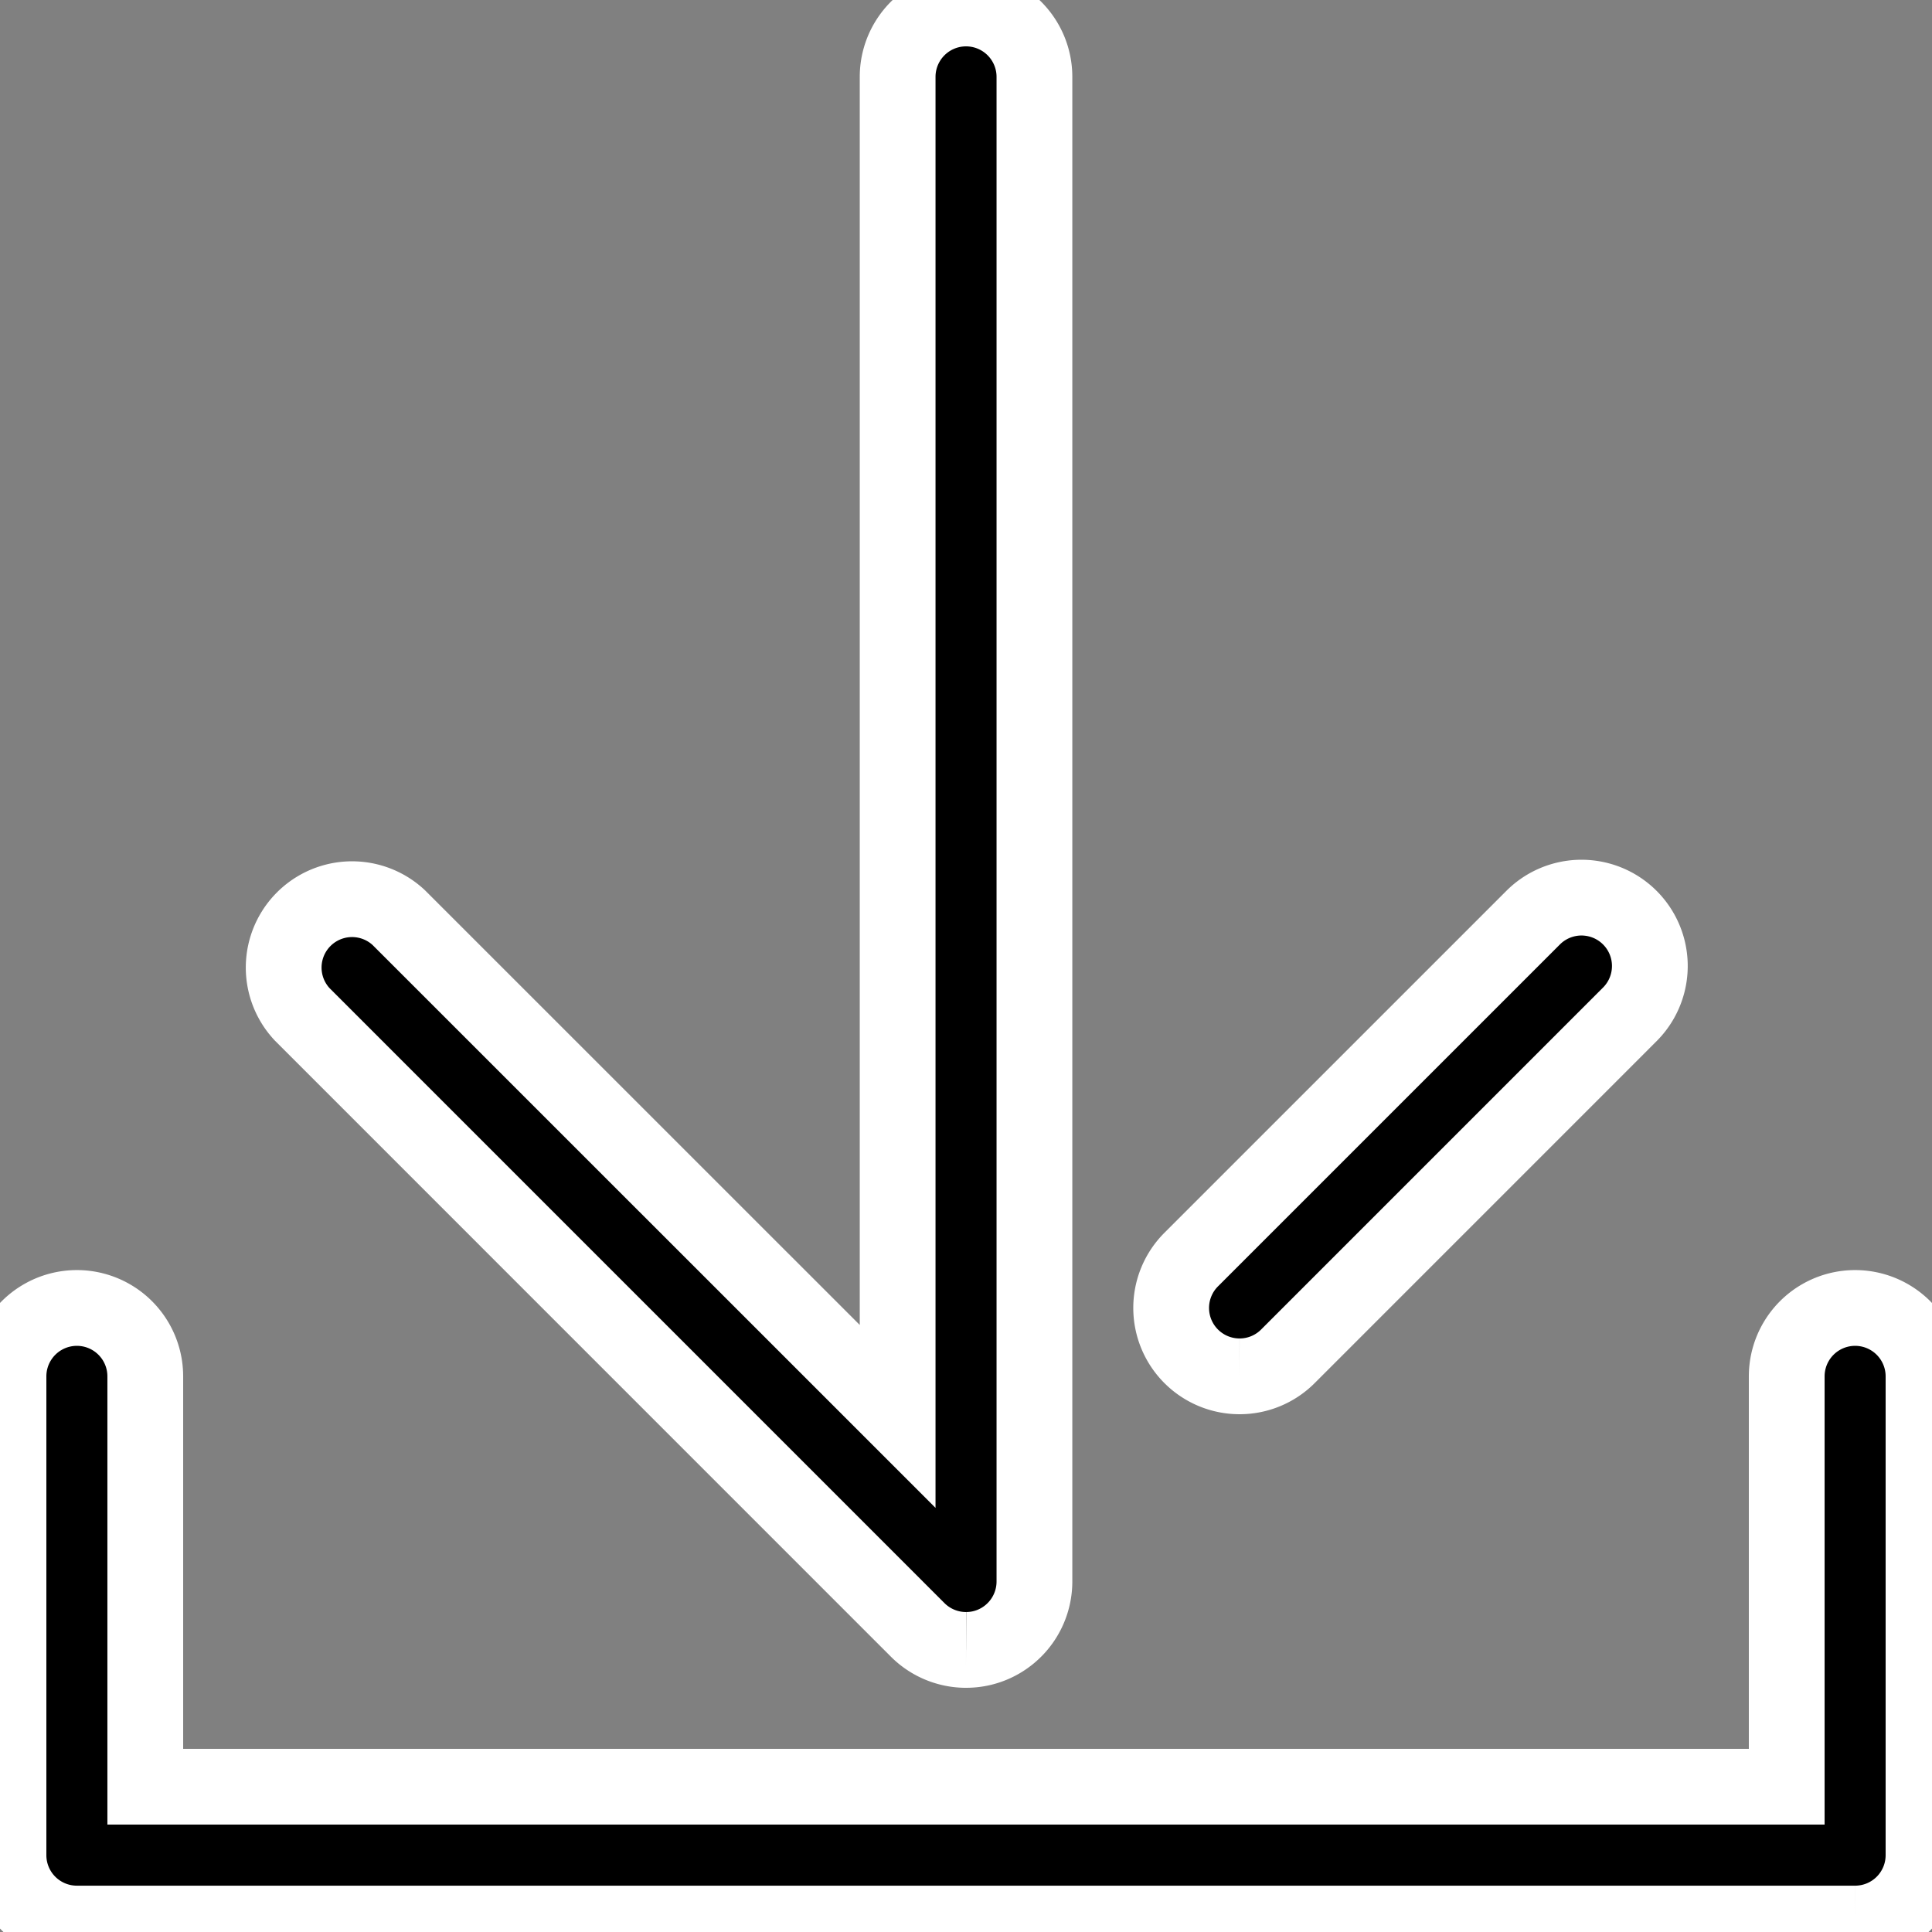 <svg xmlns="http://www.w3.org/2000/svg" xmlns:xlink="http://www.w3.org/1999/xlink" width="102" height="102" viewBox="0 0 102 102">
  <rect x="0" y="0" width="102" height="102" fill="#808080" stroke="none"/>
  <defs>
    <clipPath id="clip-path">
      <rect id="Rectangle_7" data-name="Rectangle 7" width="102" height="102" transform="translate(-0.448 -0.448)" stroke="#fff" stroke-width="4"/>
    </clipPath>
  </defs>
  <g id="Group_22" data-name="Group 22" transform="translate(-992 -2667)">
    <g id="Group_15" data-name="Group 15" transform="translate(992.448 2667.448)">
      <g id="Group_14" data-name="Group 14" clip-path="url(#clip-path)">
        <path id="Path_4" data-name="Path 4" d="M40.109,86.66A3.612,3.612,0,0,1,37.556,85.6L5.059,53.1A3.61,3.61,0,0,1,10.164,48L36.5,74.332V3.611a3.611,3.611,0,0,1,7.222,0V83.049a3.613,3.613,0,0,1-2.228,3.336,3.565,3.565,0,0,1-1.383.274" transform="translate(10.443)" stroke="#fff" stroke-width="4"/>
        <path id="Path_5" data-name="Path 5" d="M20.611,38.275a3.611,3.611,0,0,1-2.553-6.164l18.051-18.05a3.609,3.609,0,1,1,5.109,5.1L23.164,37.217a3.6,3.6,0,0,1-2.553,1.058" transform="translate(44.383 33.941)" stroke="#fff" stroke-width="4"/>
        <path id="Path_6" data-name="Path 6" d="M97.492,51.5H3.611A3.61,3.61,0,0,1,0,47.887V22.611a3.611,3.611,0,0,1,7.222,0V44.276h86.66V22.611a3.611,3.611,0,0,1,7.222,0V47.887A3.61,3.61,0,0,1,97.492,51.5" transform="translate(0 49.606)" stroke="#fff" stroke-width="4"/>
      </g>
    </g>
  </g>
</svg>
